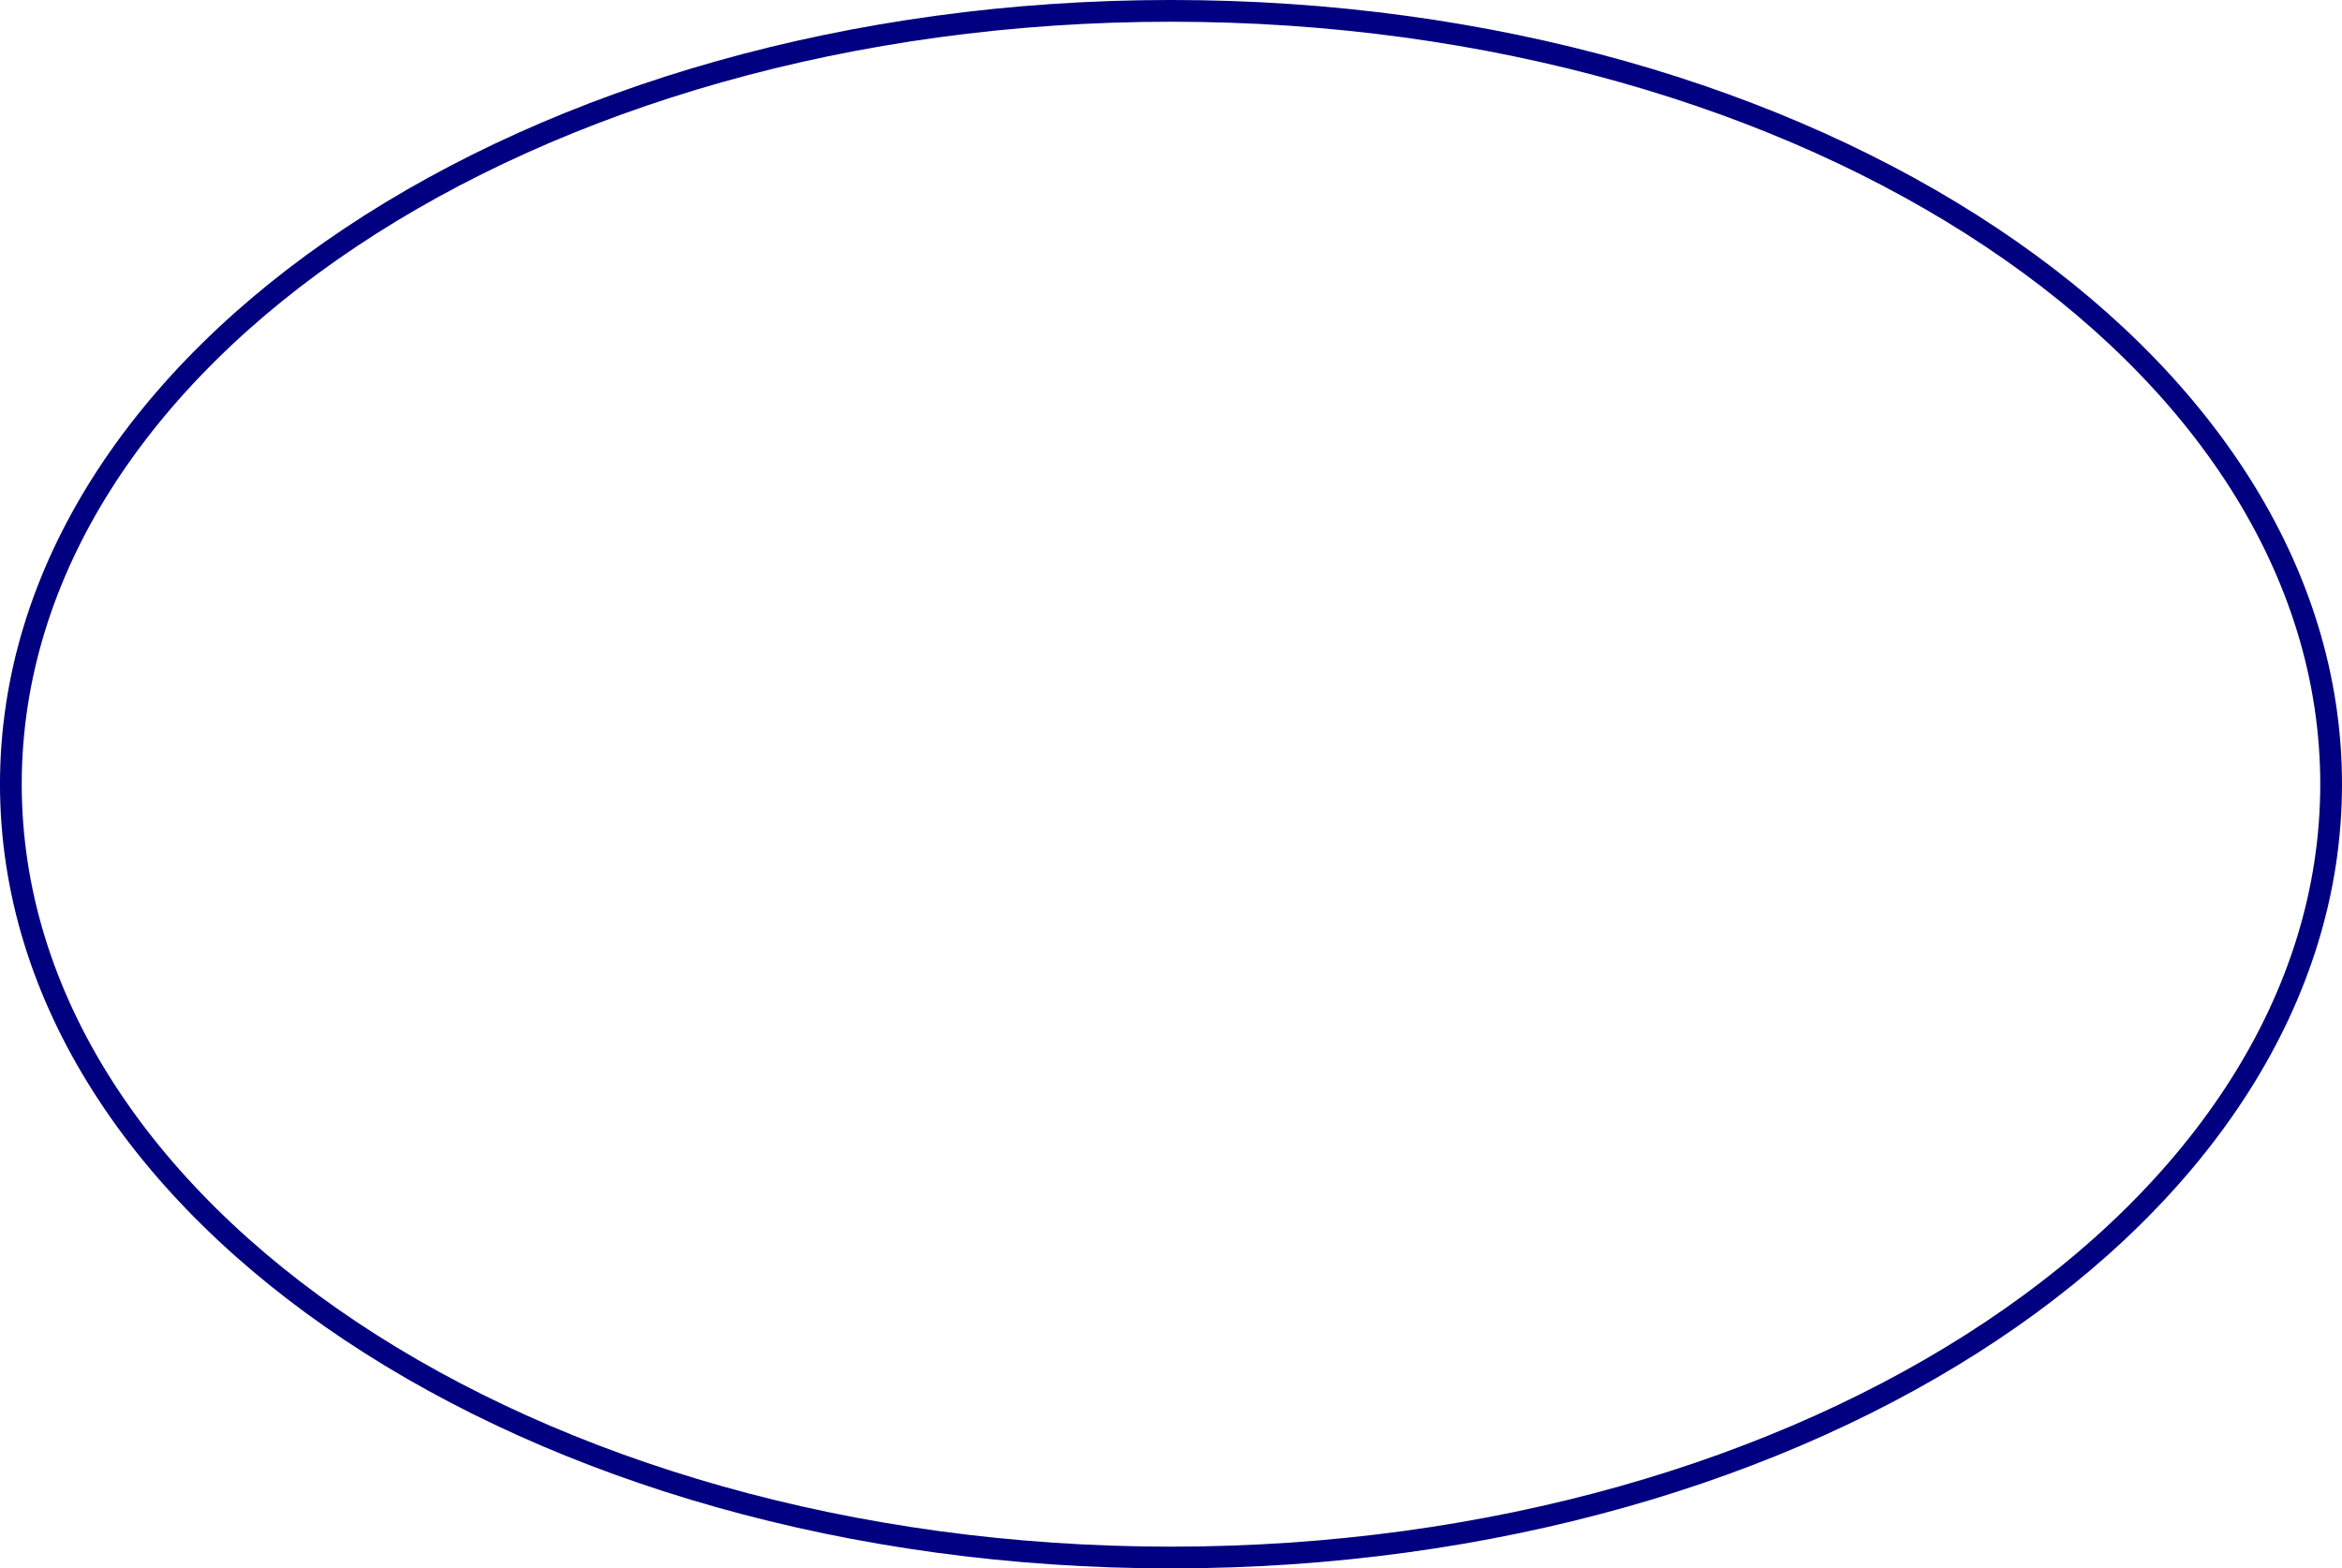 <?xml version="1.0" encoding="UTF-8" standalone="no"?>
<!DOCTYPE svg PUBLIC "-//W3C//DTD SVG 1.1//EN" "http://www.w3.org/Graphics/SVG/1.1/DTD/svg11.dtd">
<svg xmlns="http://www.w3.org/2000/svg" xmlns:xlink="http://www.w3.org/1999/xlink" version="1.1" width="171.673pt" height="114.98pt" viewBox="0 0 171.673 114.98">
<path transform="matrix(1,0,0,-1,85.836,57.49)" stroke-width="1.594" stroke-linecap="butt" stroke-miterlimit="10" stroke-linejoin="miter" fill="none" stroke="#000080" d="M 85.04 0 C 85.04 31.311 46.967 56.694 0 56.694 C -46.967 56.694 -85.04 31.311 -85.04 0 C -85.04 -31.311 -46.967 -56.694 0 -56.694 C 46.967 -56.694 85.04 -31.311 85.04 0 Z M 0 0 "/>
</svg>
